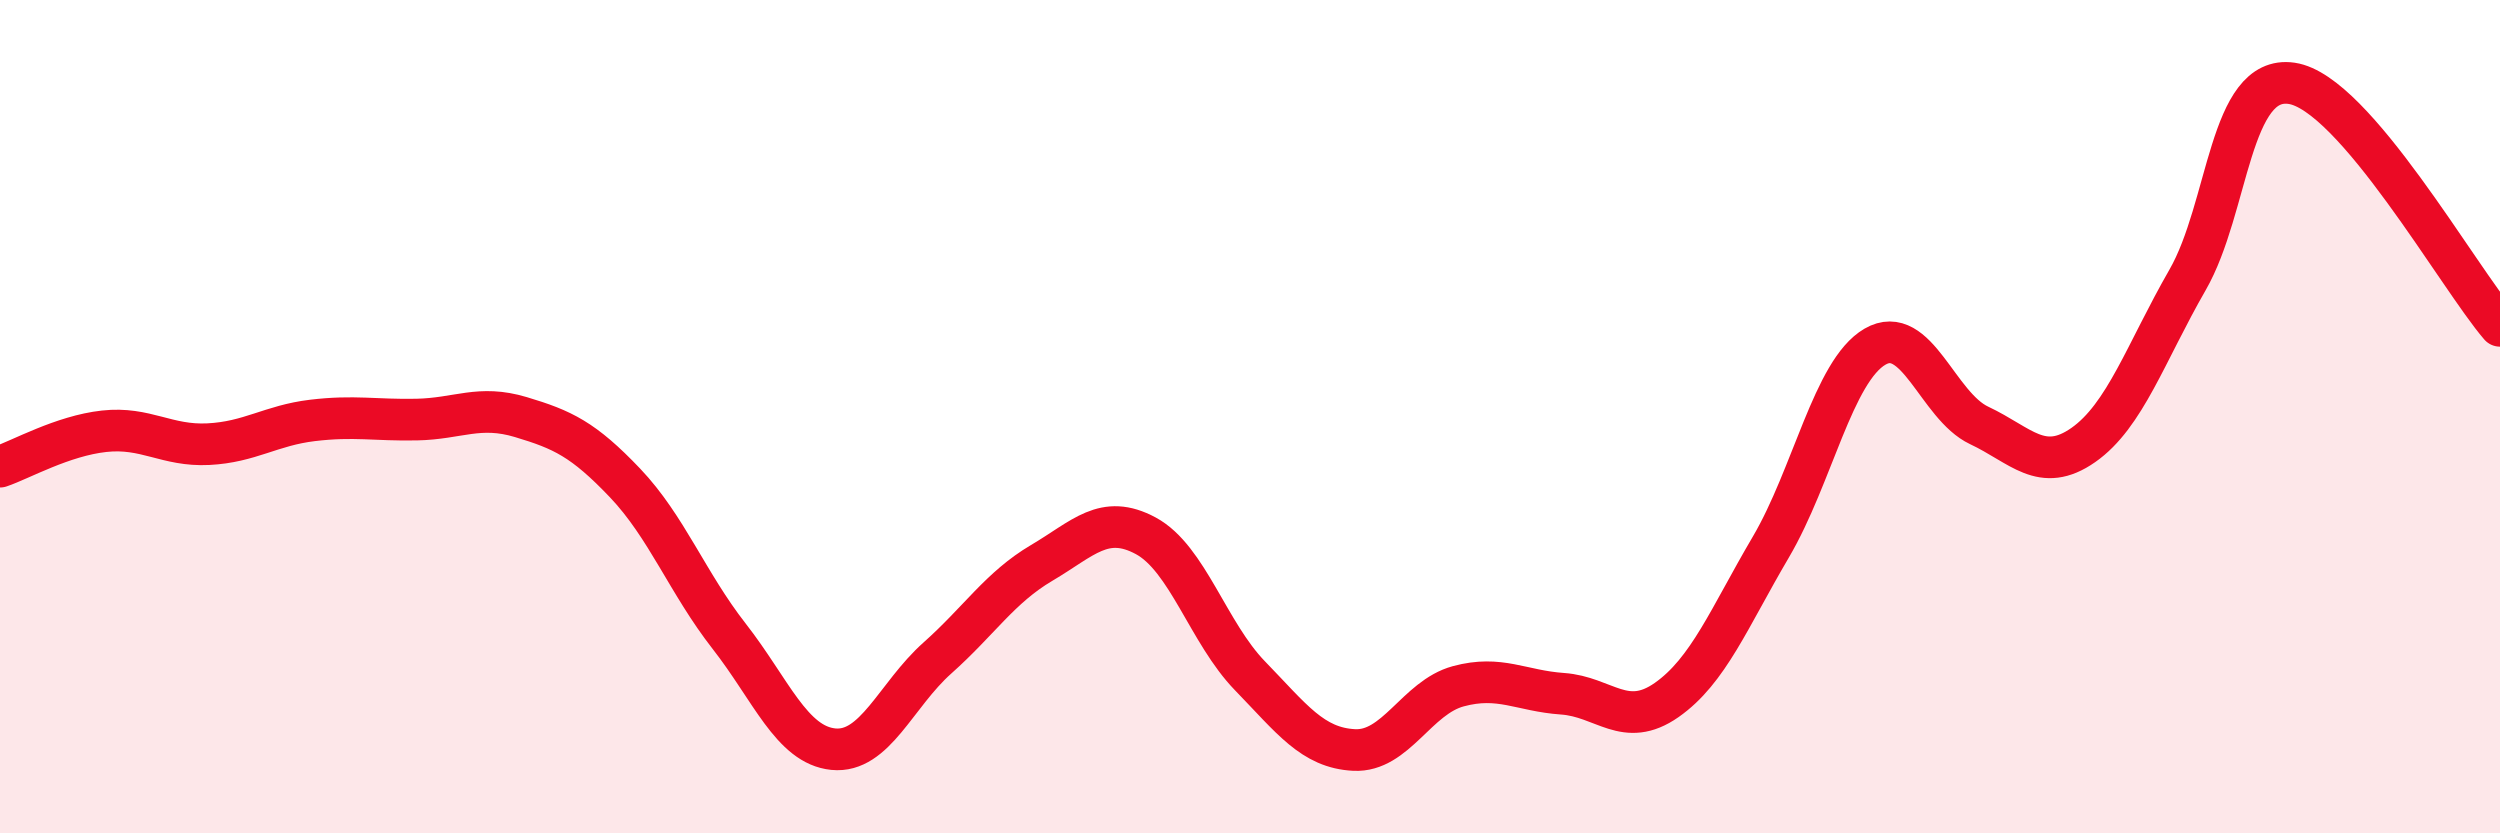 
    <svg width="60" height="20" viewBox="0 0 60 20" xmlns="http://www.w3.org/2000/svg">
      <path
        d="M 0,11.2 C 0.5,11.03 1.5,10.46 2.5,10.35 C 3.5,10.24 4,10.71 5,10.66 C 6,10.61 6.5,10.21 7.5,10.09 C 8.5,9.97 9,10.09 10,10.07 C 11,10.05 11.5,9.71 12.5,10.01 C 13.5,10.31 14,10.54 15,11.59 C 16,12.64 16.5,13.99 17.5,15.27 C 18.5,16.55 19,17.88 20,17.98 C 21,18.08 21.5,16.68 22.5,15.79 C 23.5,14.9 24,14.1 25,13.51 C 26,12.92 26.5,12.32 27.5,12.86 C 28.5,13.4 29,15.19 30,16.22 C 31,17.25 31.5,17.95 32.5,18 C 33.5,18.05 34,16.74 35,16.47 C 36,16.2 36.5,16.58 37.5,16.65 C 38.5,16.72 39,17.5 40,16.8 C 41,16.1 41.5,14.83 42.5,13.13 C 43.5,11.43 44,8.9 45,8.32 C 46,7.74 46.5,9.74 47.5,10.21 C 48.5,10.68 49,11.38 50,10.68 C 51,9.98 51.5,8.46 52.5,6.72 C 53.5,4.98 53.5,1.78 55,2 C 56.5,2.22 59,6.66 60,7.82L60 20L0 20Z"
        fill="#EB0A25"
        opacity="0.1"
        stroke-linecap="round"
        stroke-linejoin="round"
      />
      <path
        d="M 0,11.2 C 0.5,11.03 1.5,10.46 2.5,10.35 C 3.5,10.24 4,10.71 5,10.66 C 6,10.61 6.5,10.21 7.5,10.09 C 8.5,9.97 9,10.09 10,10.07 C 11,10.05 11.5,9.71 12.5,10.01 C 13.5,10.31 14,10.54 15,11.59 C 16,12.64 16.5,13.99 17.5,15.27 C 18.5,16.55 19,17.88 20,17.98 C 21,18.08 21.5,16.68 22.5,15.79 C 23.5,14.9 24,14.1 25,13.51 C 26,12.92 26.5,12.32 27.5,12.86 C 28.5,13.4 29,15.19 30,16.22 C 31,17.25 31.5,17.95 32.5,18 C 33.5,18.05 34,16.74 35,16.47 C 36,16.2 36.5,16.58 37.5,16.65 C 38.5,16.72 39,17.5 40,16.8 C 41,16.1 41.5,14.83 42.5,13.13 C 43.5,11.43 44,8.9 45,8.32 C 46,7.74 46.5,9.74 47.5,10.21 C 48.5,10.68 49,11.38 50,10.68 C 51,9.98 51.5,8.46 52.5,6.72 C 53.5,4.98 53.5,1.78 55,2 C 56.5,2.22 59,6.66 60,7.82"
        stroke="#EB0A25"
        stroke-width="1"
        fill="none"
        stroke-linecap="round"
        stroke-linejoin="round"
      />
    </svg>
  
